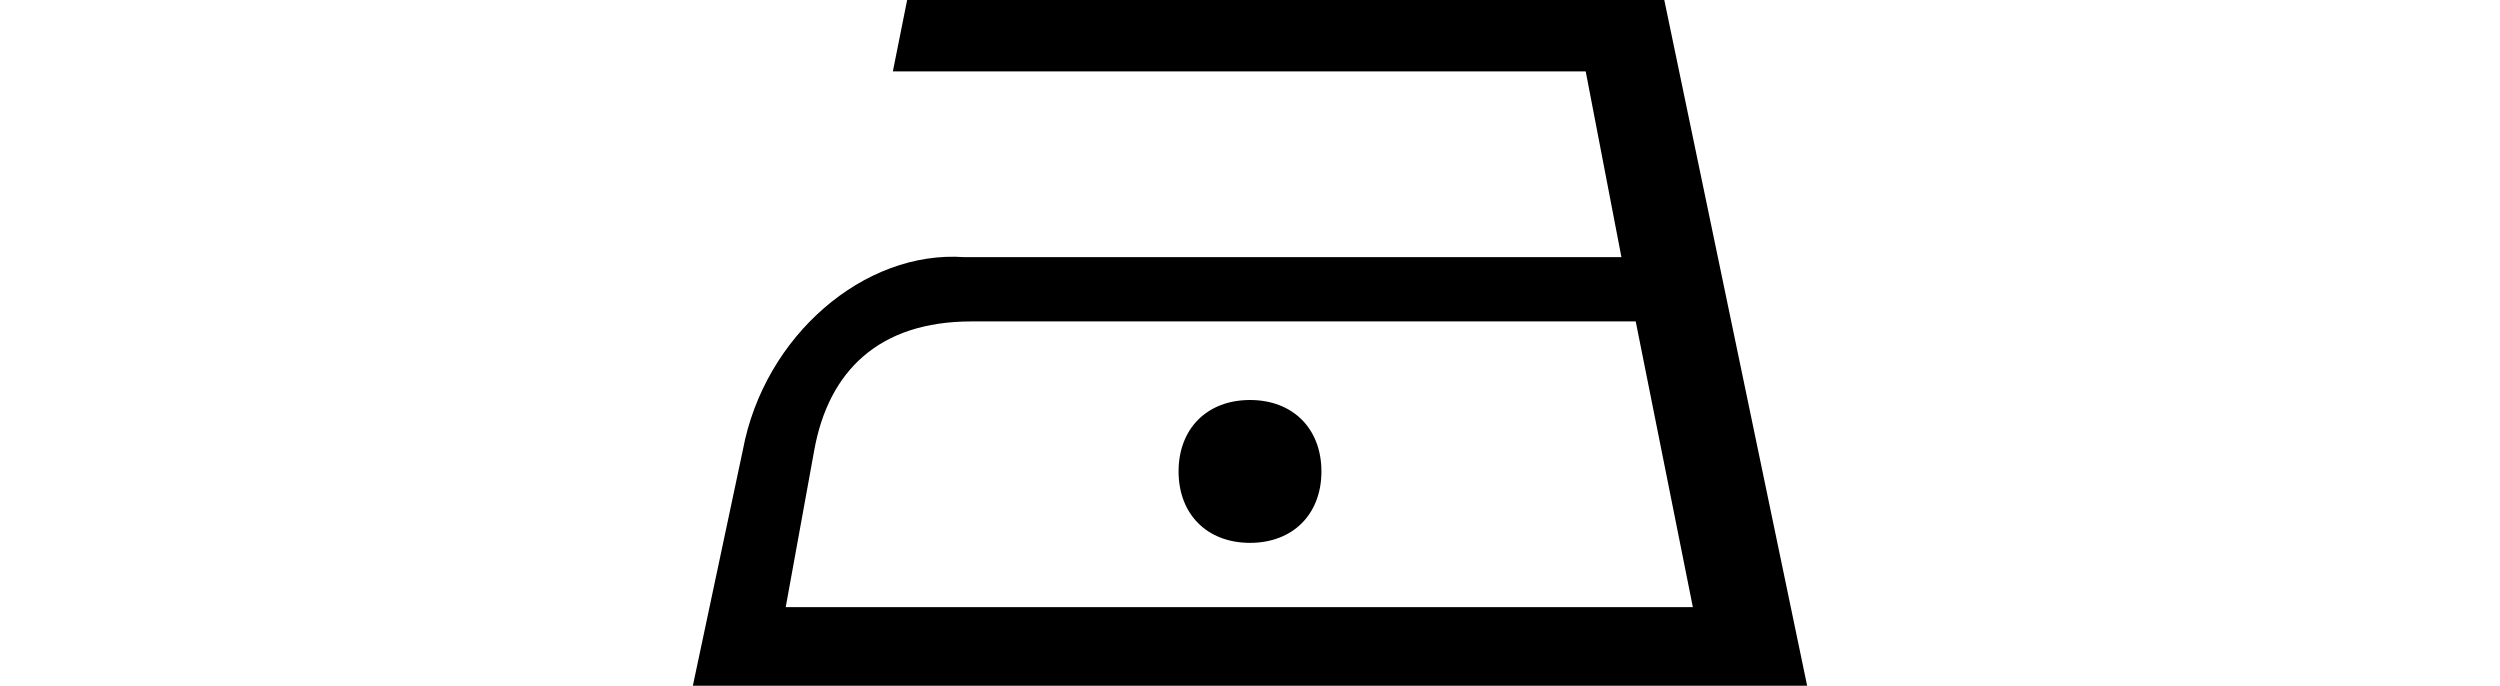 <svg id="Слой_1" xmlns="http://www.w3.org/2000/svg" xmlns:xlink="http://www.w3.org/1999/xlink" viewBox="0 0 15.6 9.6" width="35"><style>.st0{clip-path:url(#SVGID_2_);fill-rule:evenodd;clip-rule:evenodd}</style><defs><path id="SVGID_1_" d="M0 0h15.6v9.6H0z"/></defs><clipPath id="SVGID_2_"><use xlink:href="#SVGID_1_" overflow="visible"/></clipPath><path class="st0" d="M2.8 1h9.7l.5 2.6H3.8C2.4 3.5 1 4.7.7 6.3L0 9.6h15.6l-2-9.6H3l-.2 1zm10.4 3.5l.8 4H1.3l.4-2.2c.2-1.1.9-1.8 2.2-1.8h9.3zM7.8 5.6c.6 0 1 .4 1 1s-.4 1-1 1-1-.4-1-1 .4-1 1-1"/></svg>